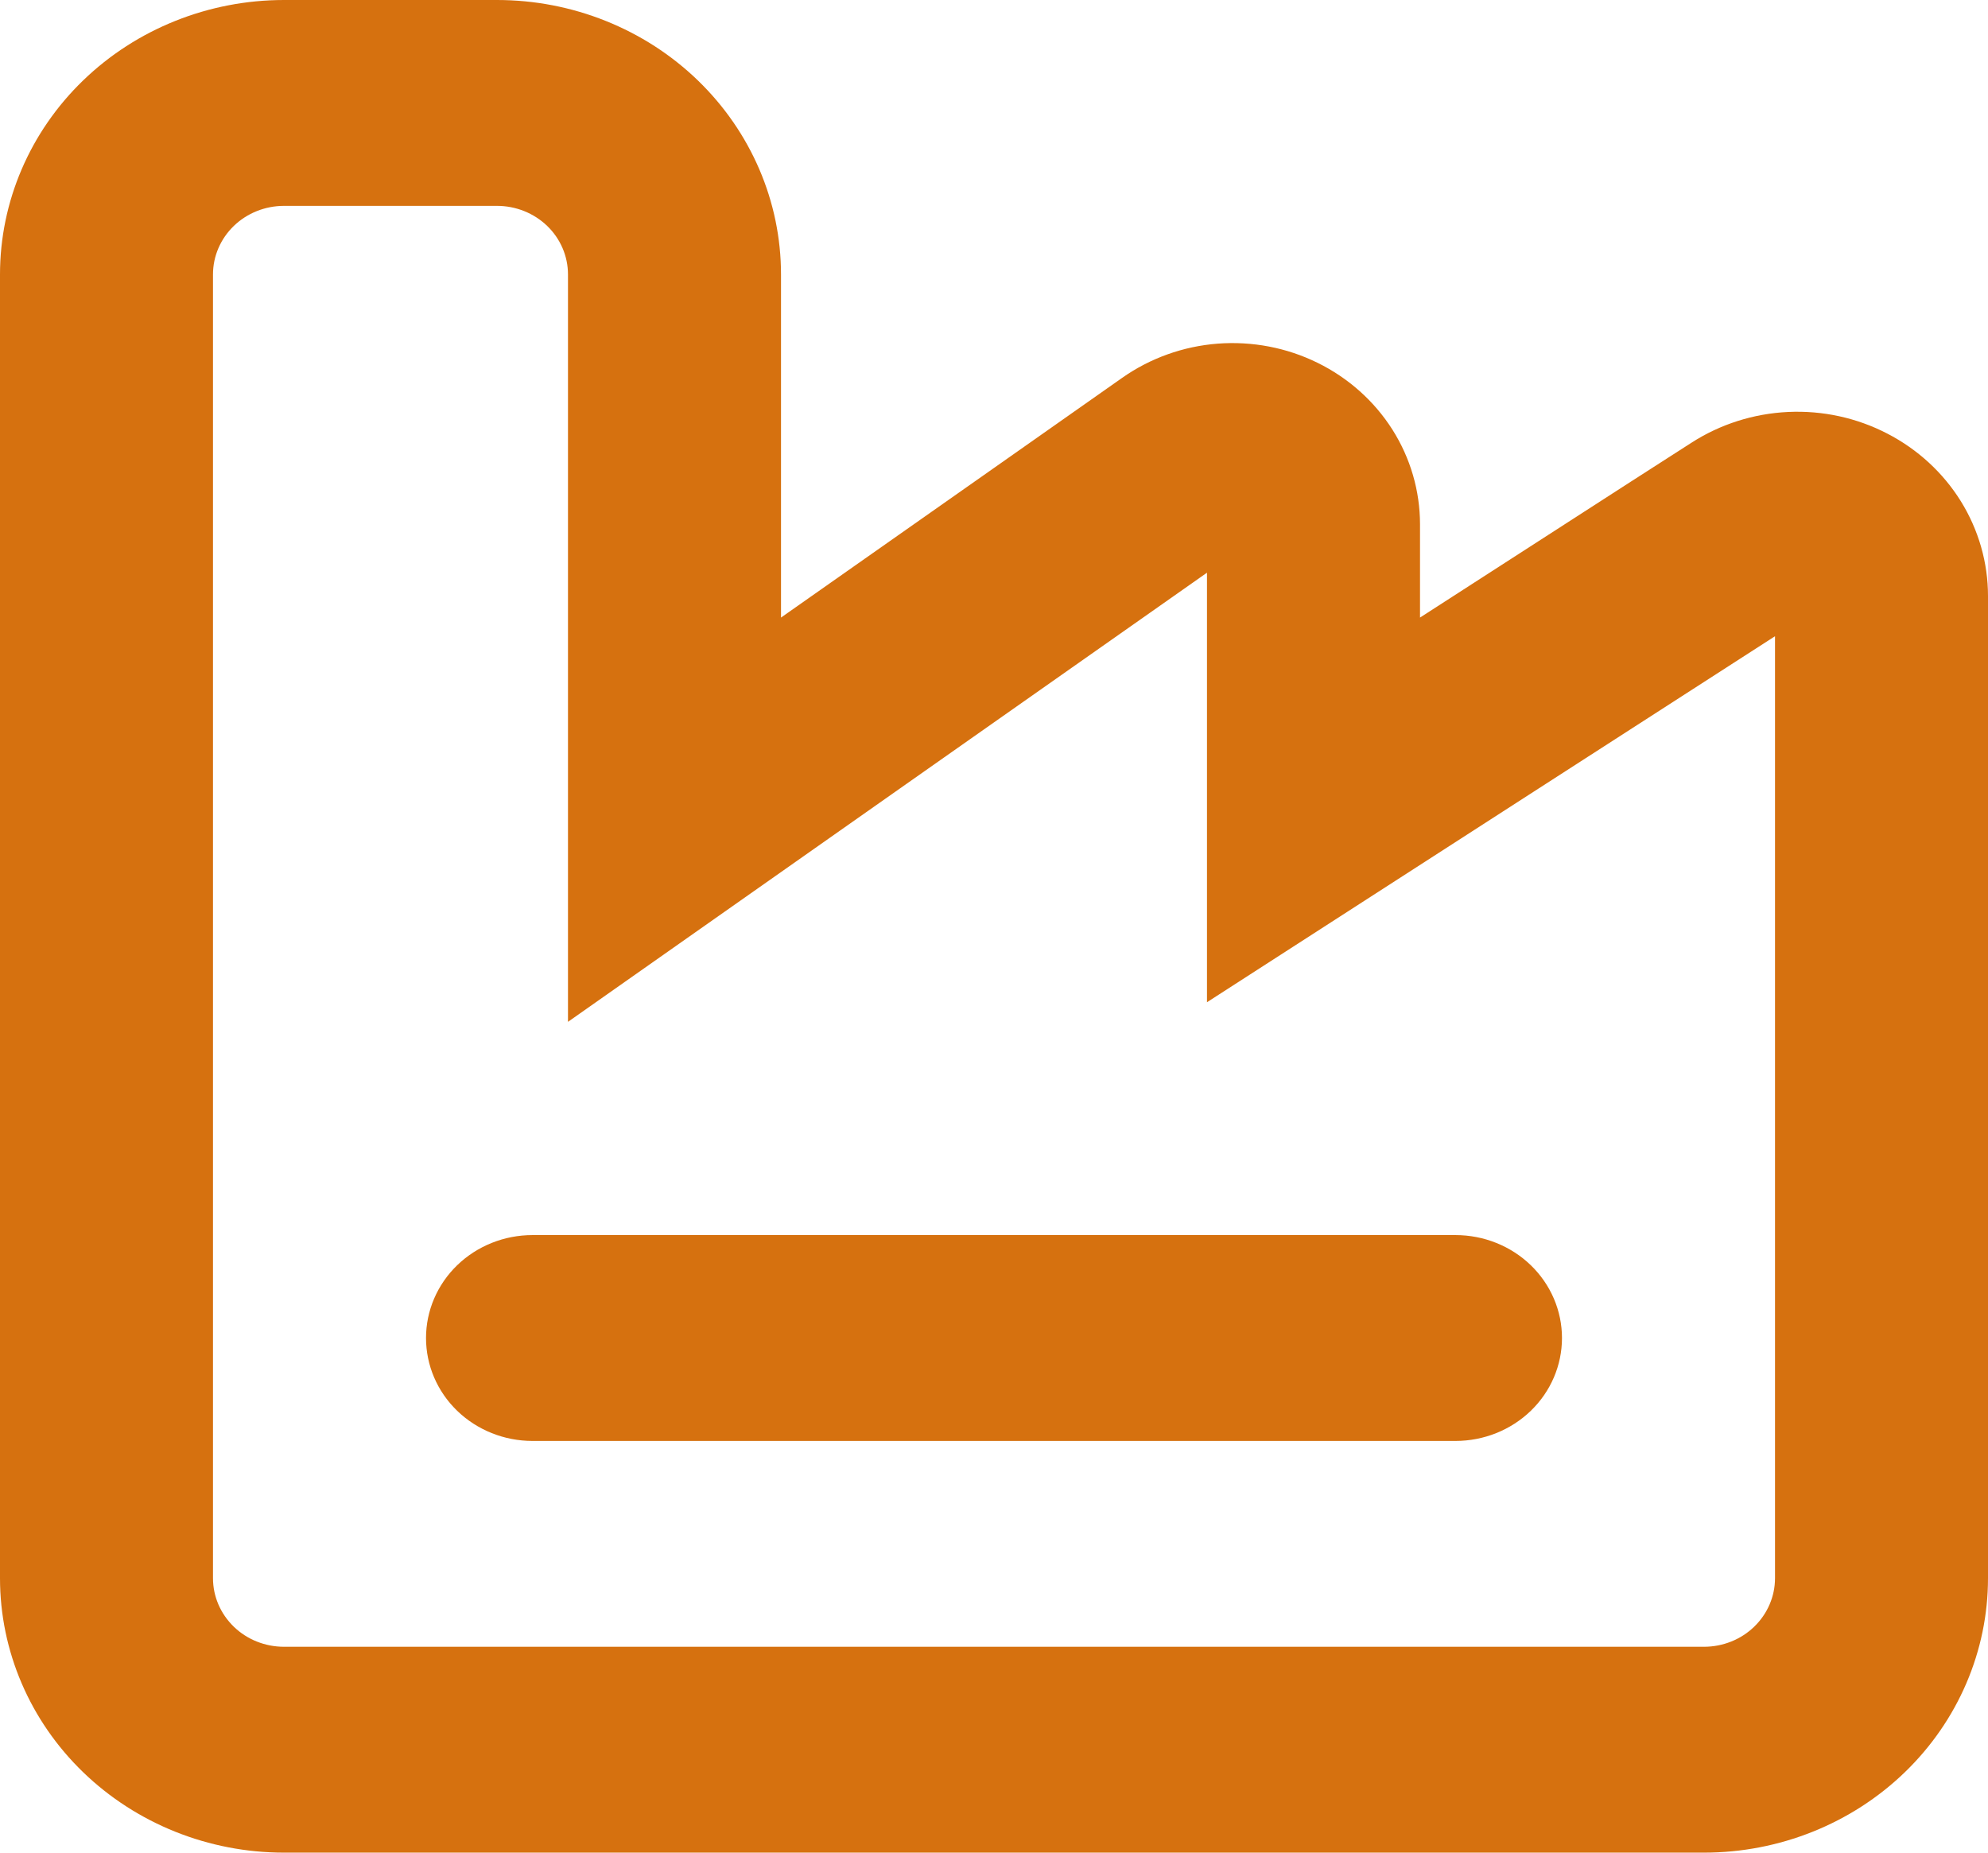 <?xml version="1.0" encoding="UTF-8"?> <svg xmlns="http://www.w3.org/2000/svg" width="44" height="41" viewBox="0 0 44 41" fill="none"><path fill-rule="evenodd" clip-rule="evenodd" d="M26.714 13.667V22.18L34.043 17.457L39.286 14.08V34.926C39.286 35.329 39.12 35.715 38.825 36C38.531 36.285 38.131 36.444 37.714 36.444H6.286C5.869 36.444 5.469 36.285 5.175 36C4.88 35.715 4.714 35.329 4.714 34.926V6.074C4.714 5.671 4.88 5.285 5.175 5C5.469 4.716 5.869 4.556 6.286 4.556H11C11.417 4.556 11.816 4.716 12.111 5C12.406 5.285 12.571 5.671 12.571 6.074V22.614L20.058 17.351L26.714 12.674V13.667ZM17.286 6.074V13.667L22 10.356L24.838 8.361C25.457 7.926 26.188 7.664 26.951 7.605C27.714 7.547 28.479 7.693 29.161 8.029C29.843 8.364 30.416 8.875 30.817 9.506C31.217 10.137 31.428 10.862 31.429 11.601V13.667L34.634 11.601L36.089 10.663L37.438 9.797C38.073 9.388 38.812 9.153 39.575 9.117C40.338 9.081 41.097 9.246 41.77 9.595C42.444 9.943 43.007 10.461 43.4 11.094C43.792 11.727 44 12.452 44 13.19V34.926C44 36.537 43.338 38.082 42.159 39.221C40.98 40.36 39.381 41 37.714 41H6.286C4.619 41 3.02 40.36 1.841 39.221C0.662 38.082 0 36.537 0 34.926V6.074C0 4.463 0.662 2.918 1.841 1.779C3.02 0.64 4.619 0 6.286 0H11C12.667 0 14.266 0.64 15.445 1.779C16.623 2.918 17.286 4.463 17.286 6.074ZM11.786 27.333C11.161 27.333 10.561 27.573 10.119 28C9.677 28.428 9.429 29.007 9.429 29.611C9.429 30.215 9.677 30.795 10.119 31.222C10.561 31.649 11.161 31.889 11.786 31.889H32.214C32.839 31.889 33.439 31.649 33.881 31.222C34.323 30.795 34.571 30.215 34.571 29.611C34.571 29.007 34.323 28.428 33.881 28C33.439 27.573 32.839 27.333 32.214 27.333H11.786Z" fill="#D6710F"></path></svg> 